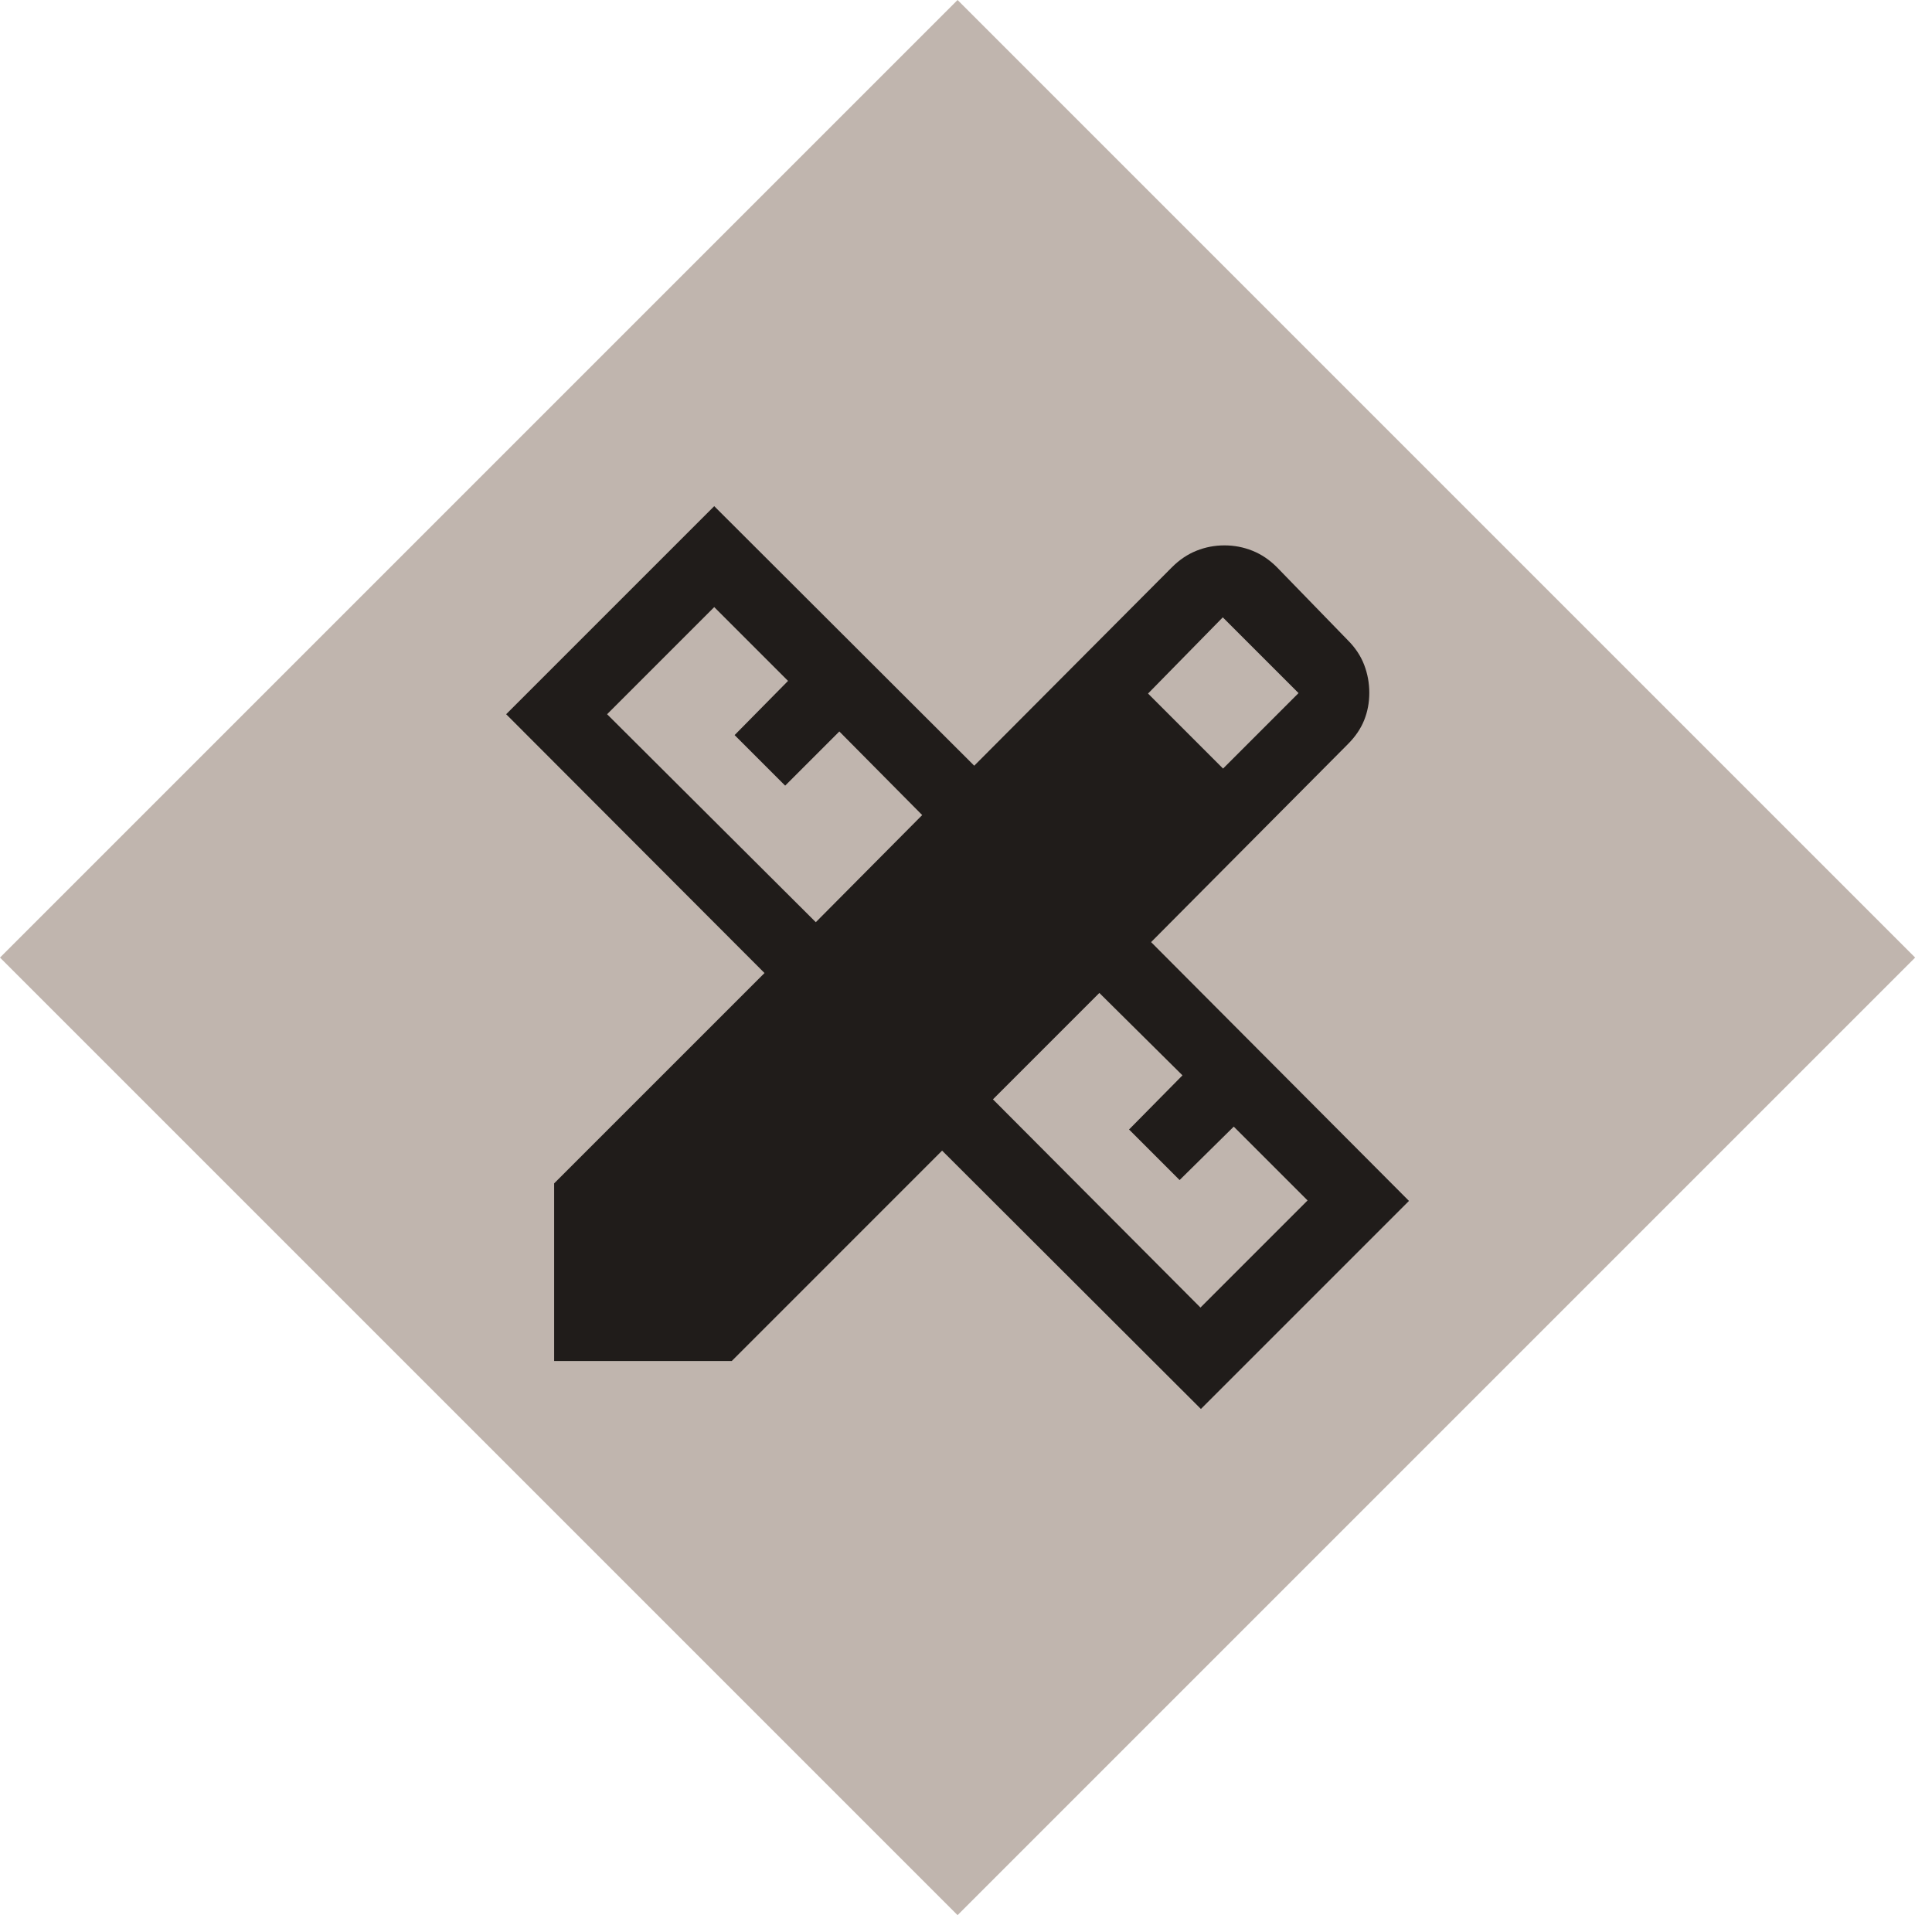 <svg width="107" height="107" viewBox="0 0 107 107" fill="none" xmlns="http://www.w3.org/2000/svg">
<rect width="75" height="75" transform="translate(0 53.033) rotate(-45)" fill="#C0B5AE"/>
<path d="M45.182 51.074L51.074 45.141L46.485 40.511L43.485 43.511L40.685 40.711L43.644 37.711L39.556 33.623L33.623 39.556L45.182 51.074ZM66.485 72.417L72.417 66.484L68.329 62.396L65.33 65.355L62.53 62.555L65.489 59.556L60.885 54.992L54.992 60.885L66.485 72.417ZM63.582 38.411L67.737 42.566L71.917 38.385L67.722 34.19L63.582 38.411ZM40.527 75.376H30.69V65.539L42.341 53.889L28.033 39.556L39.556 28.033L53.956 42.407L64.906 31.416C65.319 31.003 65.772 30.698 66.265 30.501C66.759 30.303 67.275 30.205 67.814 30.205C68.352 30.205 68.868 30.303 69.362 30.501C69.856 30.698 70.309 31.003 70.721 31.416L74.651 35.463C75.063 35.875 75.363 36.328 75.552 36.822C75.741 37.316 75.836 37.832 75.836 38.37C75.836 38.908 75.741 39.413 75.552 39.885C75.363 40.357 75.063 40.799 74.651 41.211L63.751 52.177L78.033 66.51L66.51 78.033L52.177 63.725L40.527 75.376Z" fill="#201C1A"/>
</svg>
